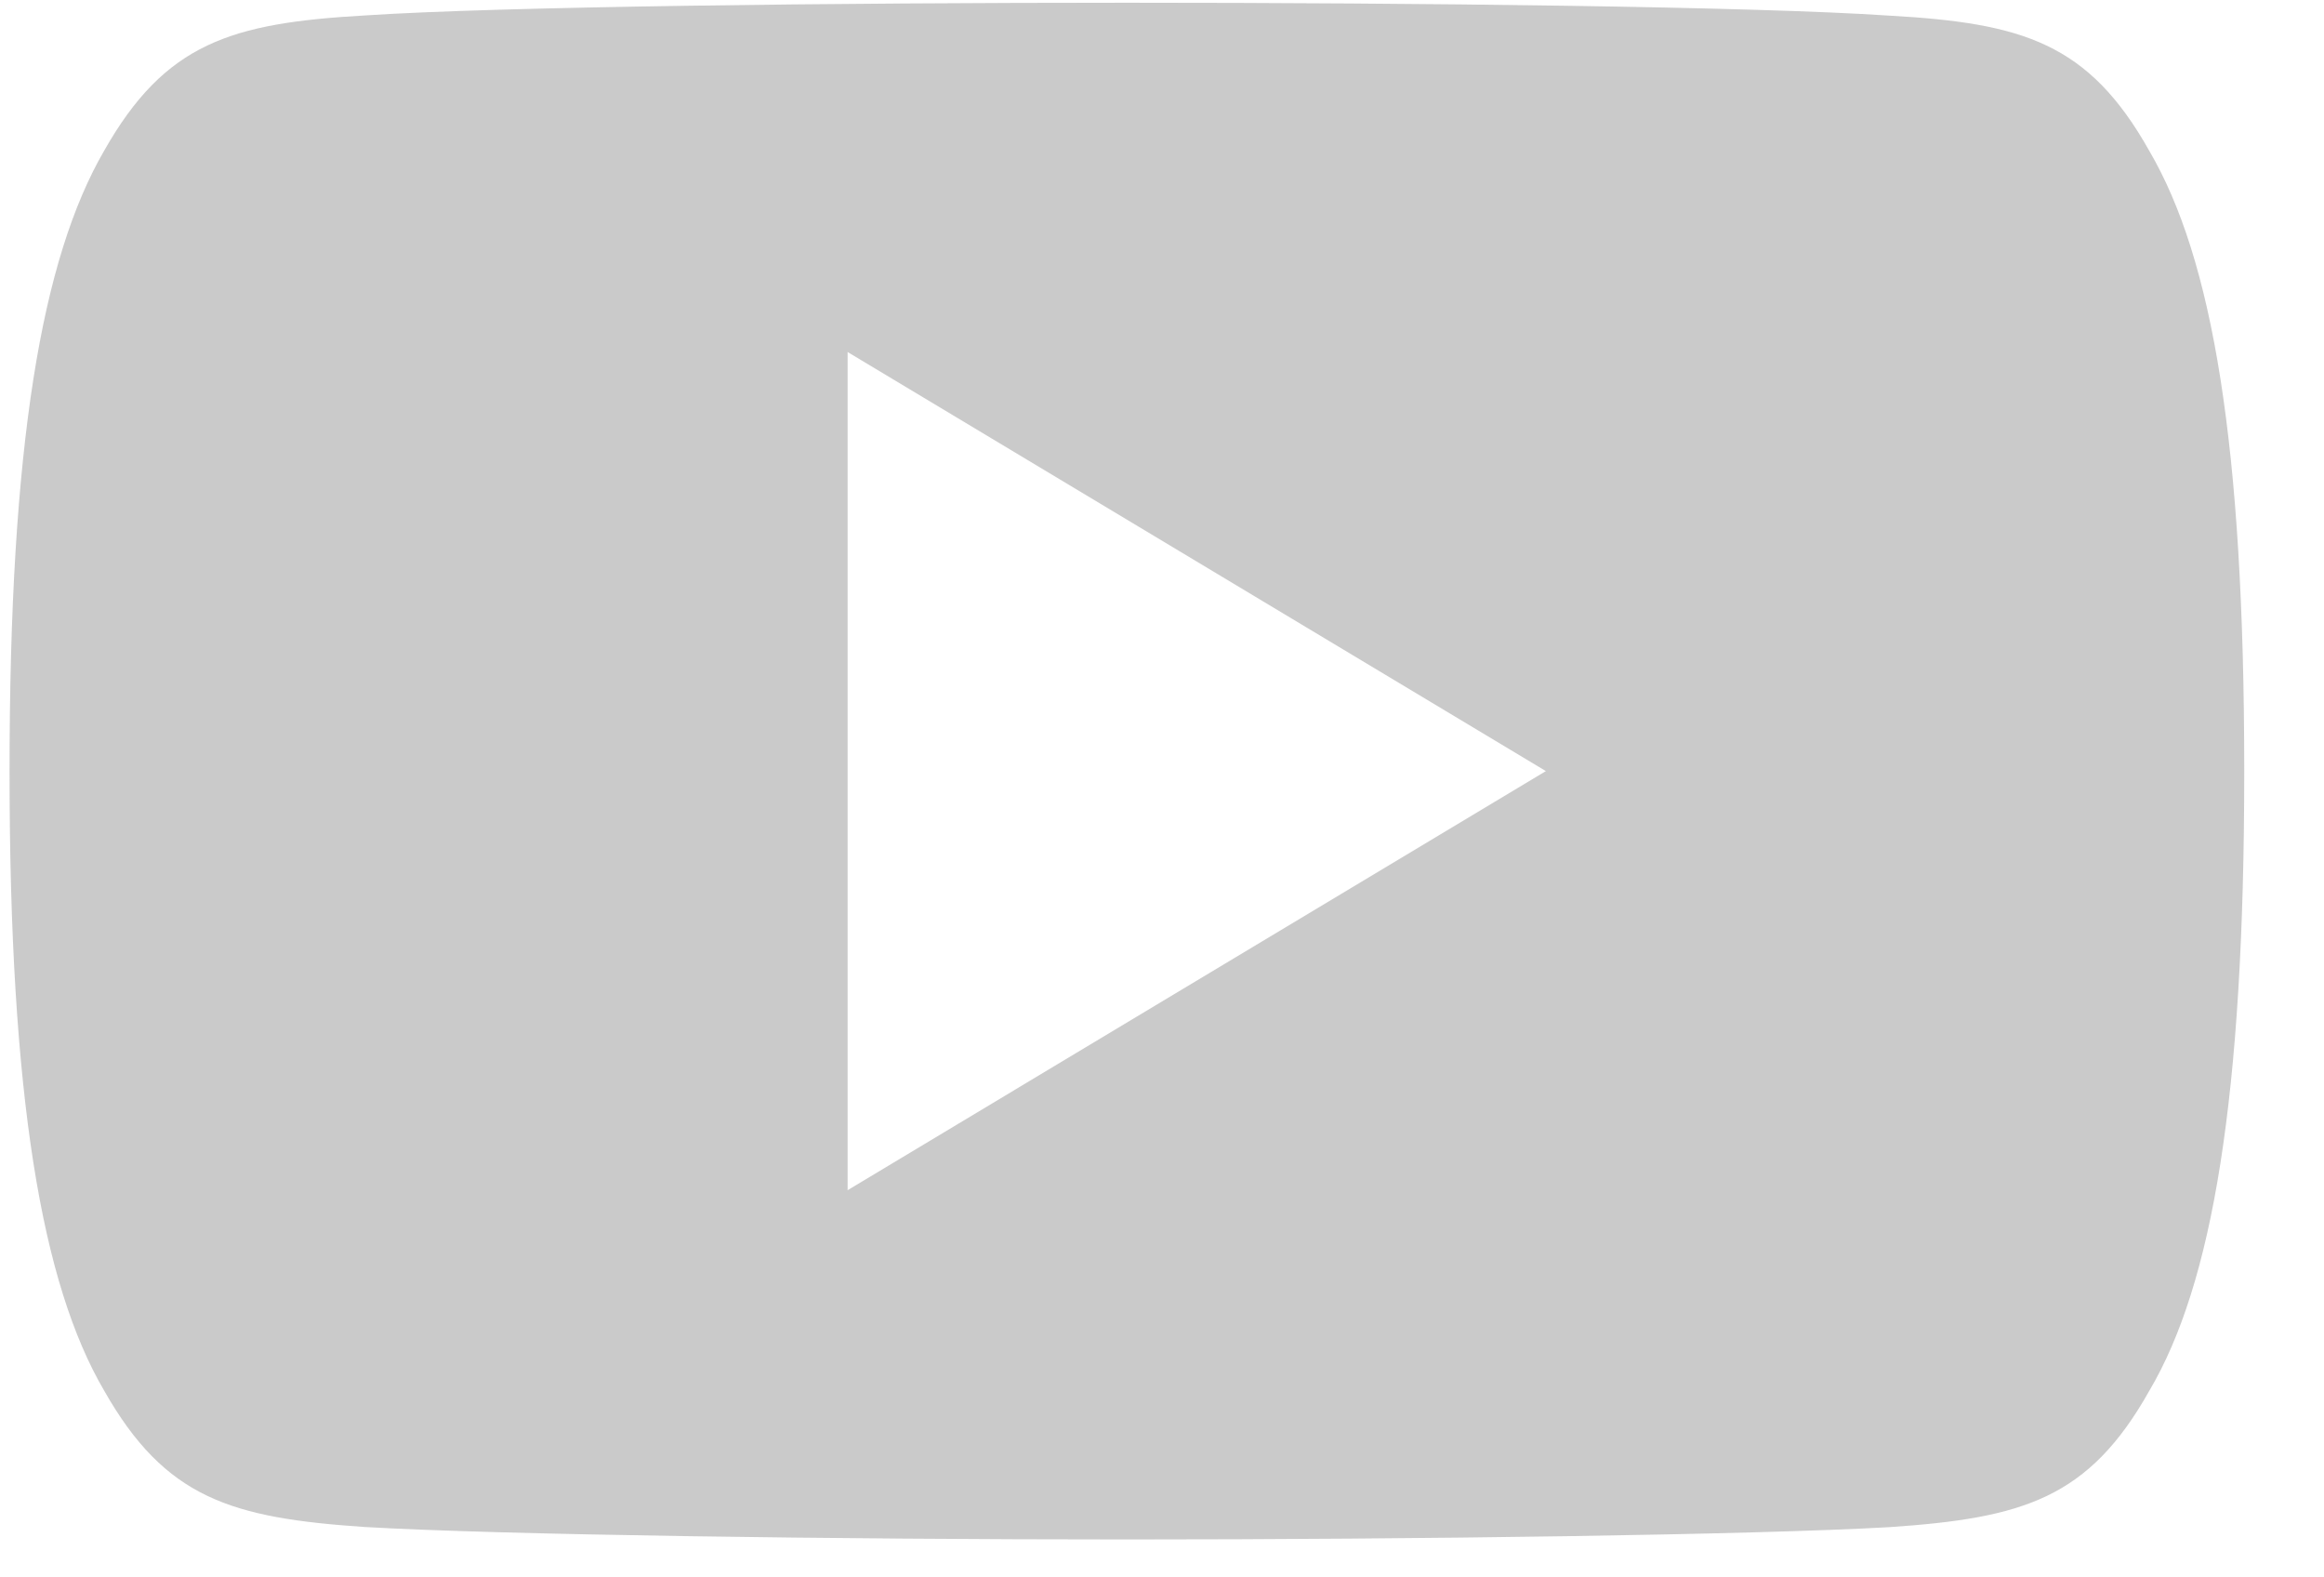 <svg 
 xmlns="http://www.w3.org/2000/svg"
 xmlns:xlink="http://www.w3.org/1999/xlink"
 width="28px" height="19px">
<path fill-rule="evenodd" opacity="0.549" fill="rgb(159, 159, 159)"
 d="M25.896,16.751 C25.166,18.050 24.374,18.286 22.760,18.395 C21.146,18.487 17.092,18.543 13.581,18.543 C10.062,18.543 6.007,18.487 4.395,18.393 C2.784,18.284 1.991,18.048 1.254,16.749 C0.503,15.465 0.115,13.214 0.115,9.297 L0.115,9.293 C0.115,9.293 0.115,9.291 0.115,9.288 C0.115,9.288 0.115,9.286 0.115,9.283 C0.115,5.349 0.503,3.114 1.254,1.817 C1.991,0.516 2.786,0.278 4.396,0.186 C6.007,0.079 10.062,0.033 13.581,0.033 C17.092,0.033 21.146,0.079 22.758,0.188 C24.372,0.278 25.164,0.517 25.895,1.817 C26.655,3.114 27.039,5.349 27.039,9.285 C27.039,9.286 27.039,9.289 27.039,9.289 C27.039,9.293 27.039,9.298 27.039,9.298 C27.039,13.215 26.655,15.467 25.896,16.751 ZM10.212,4.240 L10.212,14.336 L18.625,9.288 L10.212,4.240 Z"/>
</svg>